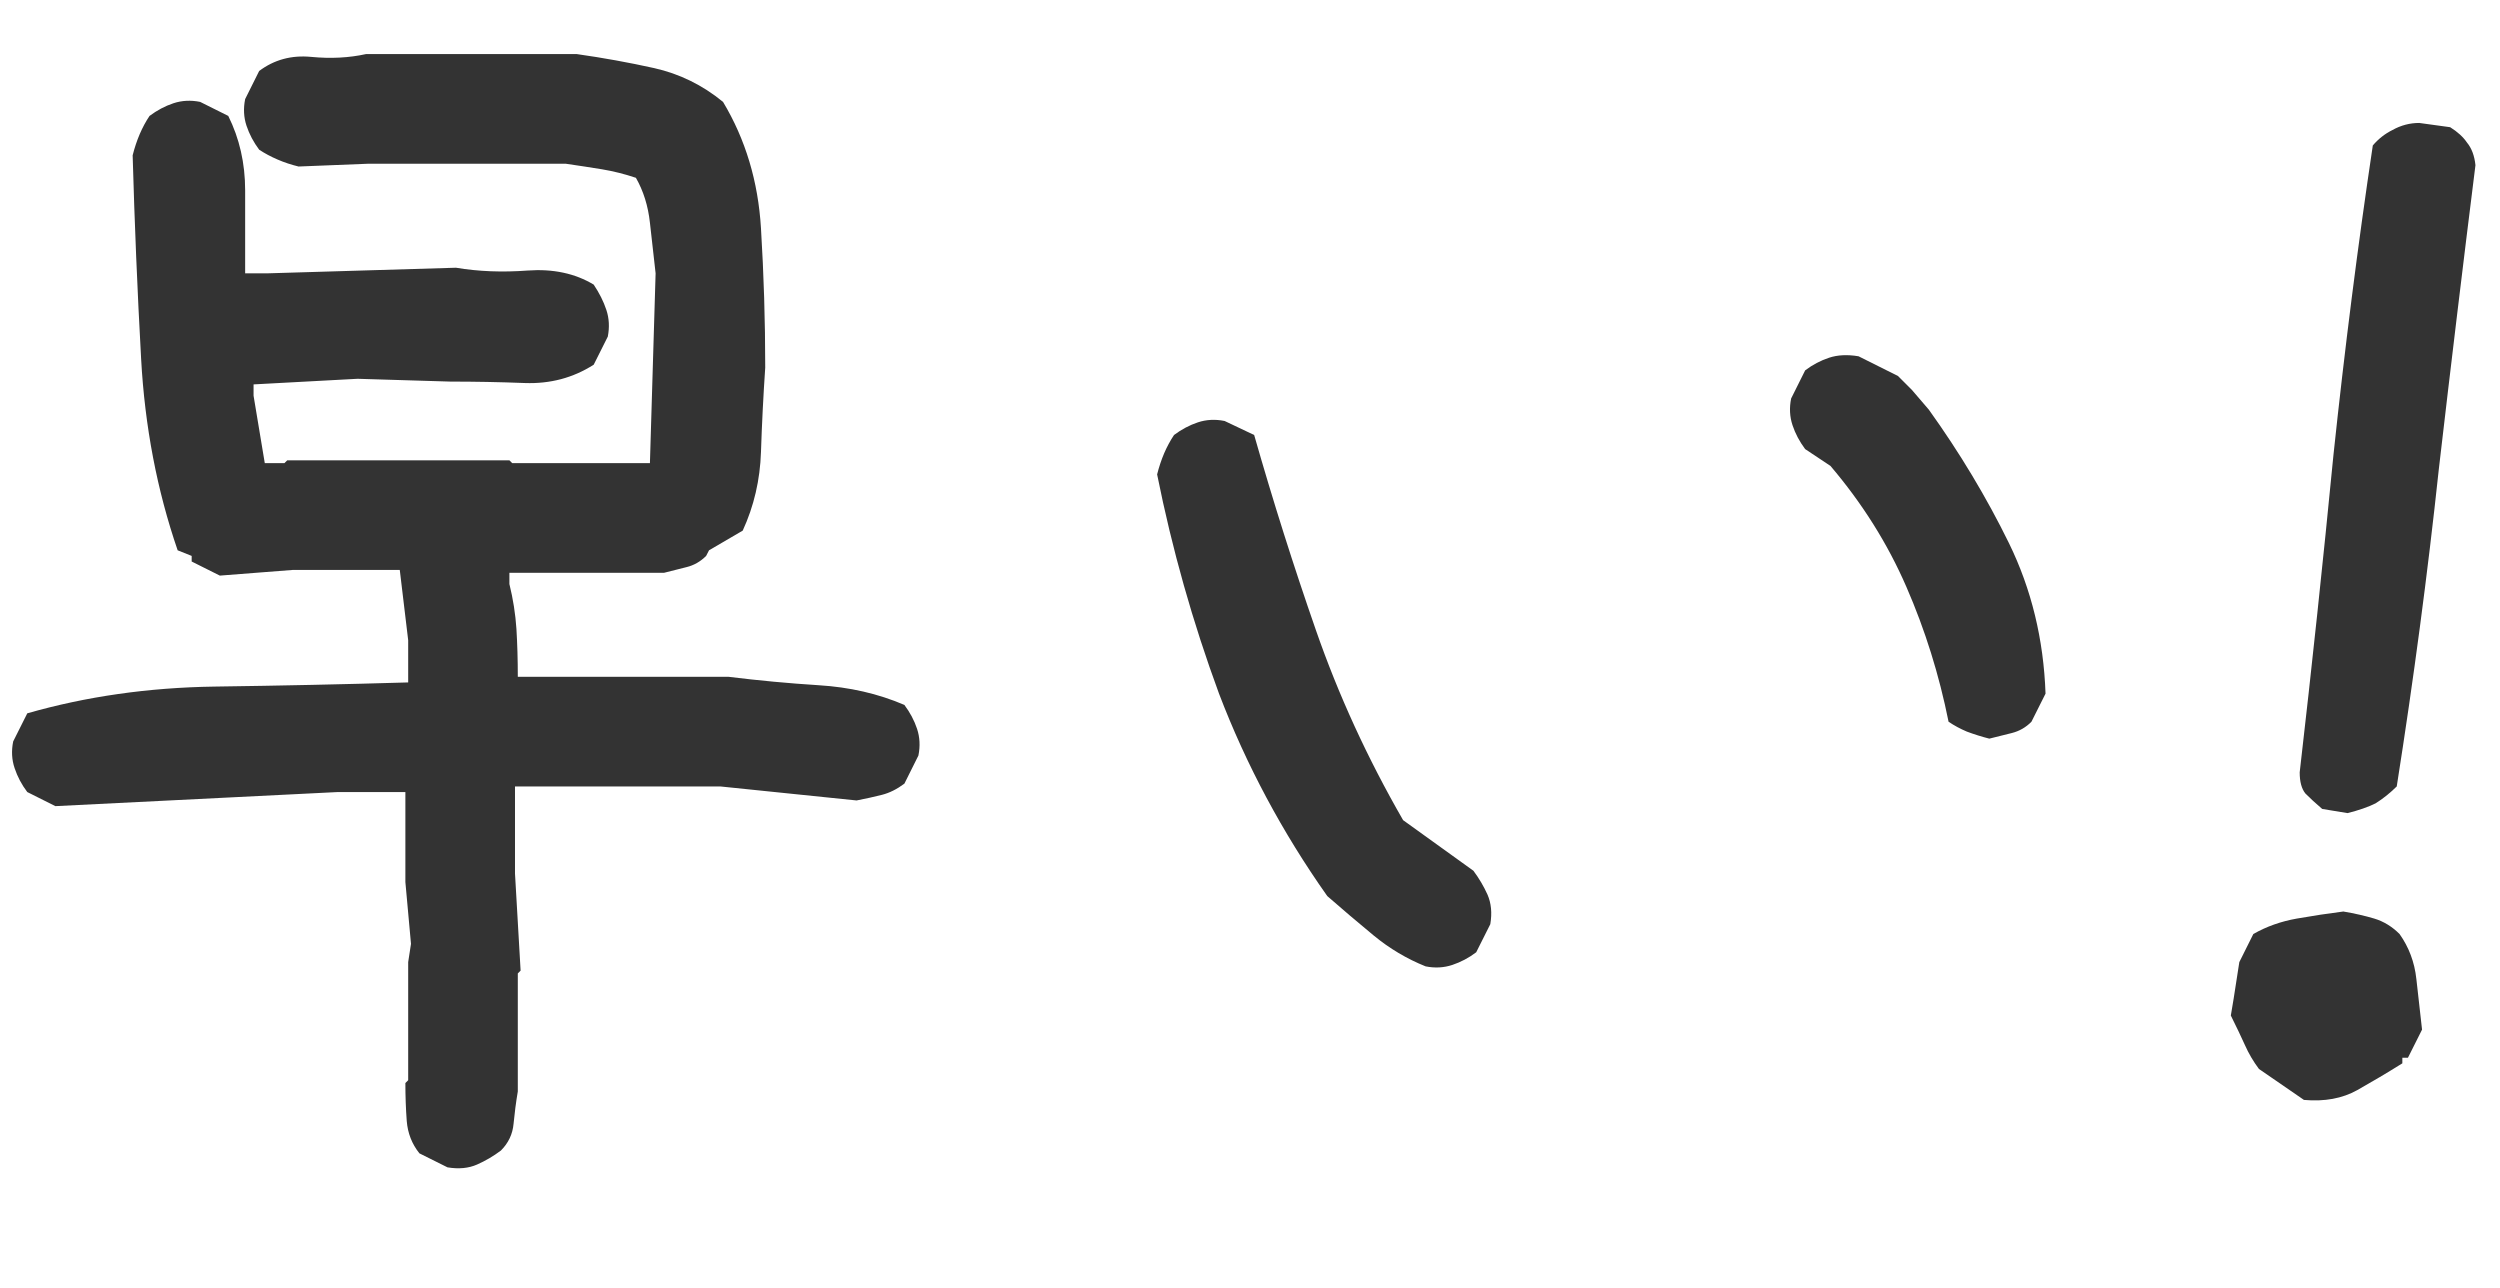 <svg width="33" height="17" viewBox="0 0 33 17" fill="none" xmlns="http://www.w3.org/2000/svg">
<path d="M30.987 10.733L30.653 10.678C30.567 10.604 30.492 10.536 30.431 10.474C30.381 10.412 30.356 10.319 30.356 10.195C30.517 8.798 30.666 7.4 30.802 6.002C30.95 4.604 31.123 3.243 31.321 1.92C31.395 1.833 31.482 1.765 31.581 1.716C31.692 1.654 31.81 1.623 31.934 1.623L32.342 1.679C32.441 1.741 32.515 1.809 32.565 1.883C32.626 1.957 32.663 2.056 32.676 2.18C32.515 3.466 32.354 4.802 32.193 6.188C32.045 7.573 31.859 8.971 31.637 10.381C31.55 10.467 31.457 10.542 31.358 10.604C31.259 10.653 31.136 10.696 30.987 10.733ZM30.412 14.519L29.818 14.11C29.744 14.011 29.682 13.906 29.633 13.795C29.583 13.684 29.521 13.554 29.447 13.405L29.484 13.183L29.559 12.7L29.744 12.329C29.917 12.23 30.109 12.162 30.319 12.125C30.53 12.088 30.734 12.057 30.932 12.032C31.08 12.057 31.216 12.088 31.34 12.125C31.463 12.162 31.575 12.23 31.674 12.329C31.797 12.502 31.872 12.7 31.896 12.923C31.921 13.146 31.946 13.368 31.971 13.591L31.785 13.962H31.711V14.036C31.513 14.16 31.315 14.277 31.117 14.389C30.919 14.5 30.684 14.543 30.412 14.519Z" fill="#333333"/>
<path d="M18.818 12.756C18.571 12.657 18.342 12.521 18.132 12.348C17.922 12.174 17.717 12.001 17.52 11.828C16.926 10.987 16.45 10.096 16.091 9.156C15.745 8.216 15.472 7.251 15.274 6.262C15.299 6.163 15.33 6.07 15.367 5.983C15.404 5.897 15.448 5.816 15.497 5.742C15.596 5.668 15.701 5.612 15.812 5.575C15.924 5.538 16.041 5.532 16.165 5.557L16.555 5.742C16.802 6.608 17.074 7.468 17.371 8.321C17.668 9.175 18.051 10.01 18.521 10.826L19.449 11.494C19.523 11.593 19.585 11.698 19.635 11.809C19.684 11.921 19.697 12.051 19.672 12.199L19.486 12.57C19.387 12.645 19.282 12.7 19.171 12.737C19.06 12.774 18.942 12.781 18.818 12.756ZM26.259 9.75C26.16 9.725 26.061 9.694 25.962 9.657C25.875 9.62 25.795 9.577 25.721 9.527C25.597 8.909 25.412 8.315 25.164 7.746C24.917 7.177 24.583 6.645 24.162 6.15L23.828 5.928C23.754 5.829 23.698 5.724 23.661 5.612C23.624 5.501 23.618 5.383 23.643 5.26L23.828 4.889C23.927 4.814 24.032 4.759 24.144 4.722C24.255 4.685 24.385 4.678 24.533 4.703L25.053 4.963L25.238 5.148L25.461 5.408C25.869 5.977 26.222 6.565 26.519 7.171C26.815 7.777 26.976 8.439 27.001 9.156L26.815 9.527C26.741 9.602 26.655 9.651 26.556 9.676C26.457 9.7 26.358 9.725 26.259 9.75Z" fill="#333333"/>
<path d="M5.907 15.409L5.536 15.224C5.437 15.1 5.382 14.958 5.369 14.797C5.357 14.636 5.351 14.469 5.351 14.296L5.388 14.259V12.7L5.425 12.459L5.351 11.643V10.455H4.46L0.731 10.641L0.36 10.455C0.285 10.356 0.23 10.251 0.193 10.14C0.155 10.028 0.149 9.911 0.174 9.787L0.36 9.416C1.139 9.193 1.961 9.076 2.827 9.063C3.693 9.051 4.547 9.033 5.388 9.008V8.451L5.277 7.523H3.866L2.902 7.598L2.53 7.412V7.338L2.345 7.264C2.073 6.472 1.912 5.631 1.863 4.74C1.813 3.837 1.776 2.94 1.751 2.05C1.776 1.951 1.807 1.858 1.844 1.771C1.881 1.685 1.924 1.604 1.974 1.53C2.073 1.456 2.178 1.4 2.289 1.363C2.401 1.326 2.518 1.32 2.642 1.345L3.013 1.53C3.161 1.827 3.236 2.155 3.236 2.514C3.236 2.872 3.236 3.237 3.236 3.608H3.532L6.019 3.534C6.316 3.584 6.631 3.596 6.965 3.571C7.299 3.547 7.59 3.608 7.837 3.757C7.911 3.868 7.967 3.979 8.004 4.091C8.041 4.202 8.047 4.32 8.023 4.443L7.837 4.814C7.565 4.988 7.262 5.068 6.928 5.056C6.594 5.043 6.266 5.037 5.945 5.037L4.72 5L3.347 5.074V5.223L3.495 6.113H3.755L3.792 6.076H6.724L6.761 6.113H8.579L8.654 3.608C8.629 3.386 8.604 3.163 8.579 2.94C8.555 2.718 8.493 2.52 8.394 2.347C8.245 2.297 8.097 2.26 7.948 2.235C7.8 2.211 7.639 2.186 7.466 2.161H4.868L3.941 2.198C3.842 2.174 3.749 2.143 3.662 2.105C3.576 2.068 3.495 2.025 3.421 1.976C3.347 1.877 3.291 1.771 3.254 1.66C3.217 1.549 3.211 1.431 3.236 1.308L3.421 0.937C3.619 0.788 3.848 0.726 4.108 0.751C4.367 0.776 4.609 0.763 4.831 0.714H7.614C7.961 0.763 8.301 0.825 8.635 0.899C8.969 0.974 9.272 1.122 9.544 1.345C9.841 1.84 10.008 2.396 10.045 3.015C10.082 3.621 10.101 4.233 10.101 4.852C10.076 5.223 10.057 5.594 10.045 5.965C10.033 6.336 9.952 6.682 9.804 7.004L9.359 7.264L9.321 7.338C9.247 7.412 9.161 7.462 9.062 7.486C8.963 7.511 8.864 7.536 8.765 7.561H6.724V7.709C6.773 7.907 6.804 8.105 6.817 8.303C6.829 8.501 6.835 8.711 6.835 8.934H9.618C10.014 8.983 10.41 9.02 10.806 9.045C11.214 9.07 11.591 9.156 11.938 9.305C12.012 9.404 12.068 9.509 12.105 9.62C12.142 9.731 12.148 9.849 12.123 9.973L11.938 10.344C11.839 10.418 11.74 10.467 11.641 10.492C11.542 10.517 11.431 10.542 11.307 10.566L9.507 10.381H6.798V11.531L6.872 12.812L6.835 12.849V14.407C6.81 14.556 6.792 14.698 6.779 14.834C6.767 14.97 6.711 15.088 6.612 15.187C6.514 15.261 6.408 15.323 6.297 15.372C6.186 15.421 6.056 15.434 5.907 15.409Z" fill="#333333"/>
</svg>
